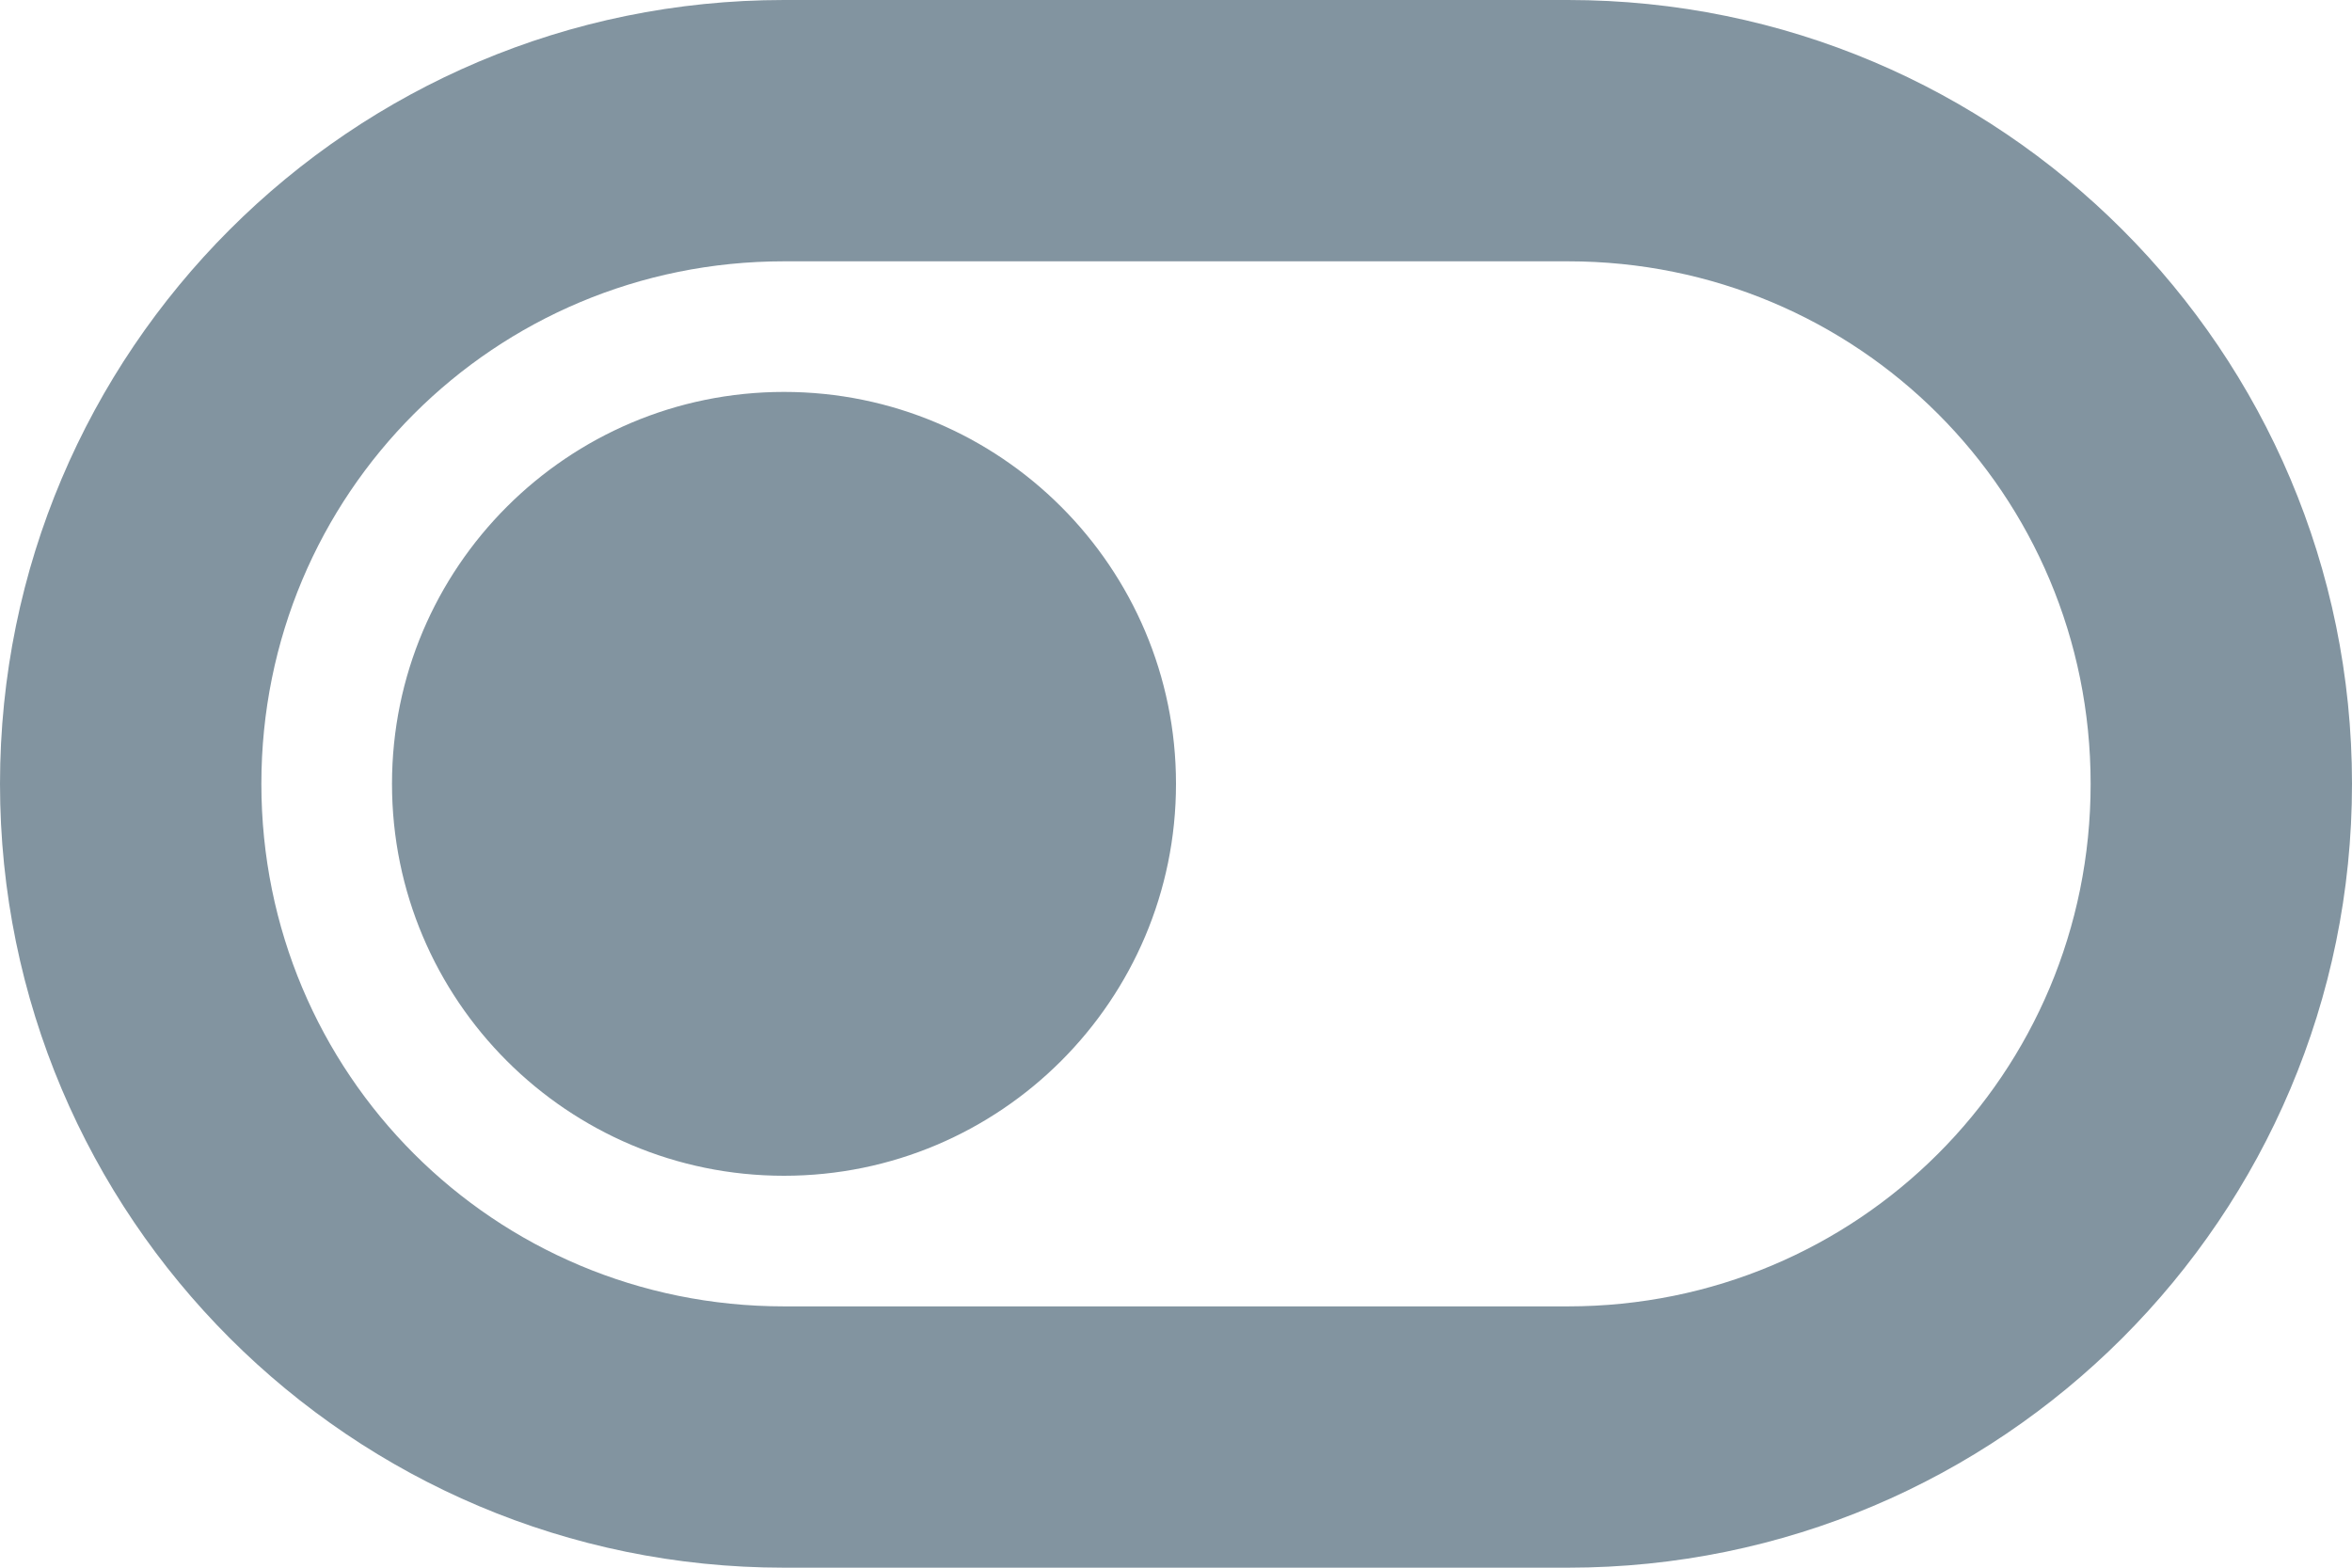 <svg version="1.2" xmlns="http://www.w3.org/2000/svg" xmlns:xlink="http://www.w3.org/1999/xlink" overflow="visible" preserveAspectRatio="none" viewBox="0 0 24 16" width="24" height="16"><g transform="translate(0, 0)"><g transform="translate(0, 0) rotate(0)"><path d="M12,8c0,2.208 -1.792,4 -4,4c-2.208,0 -4,-1.792 -4,-4c0,-2.208 1.792,-4 4,-4c2.208,0 4,1.792 4,4zM24,8c0,4.417 -3.583,8 -8,8h-8c-4.417,0 -8,-3.583 -8,-8c0,-4.417 3.583,-8 8,-8h8c4.417,0 8,3.583 8,8zM21.333,8c0,-2.958 -2.375,-5.333 -5.333,-5.333h-8c-2.958,0 -5.333,2.375 -5.333,5.333c0,2.958 2.375,5.333 5.333,5.333h8c2.958,0 5.333,-2.375 5.333,-5.333z" style="stroke: rgb(140, 140, 140); stroke-width: 0; stroke-linecap: butt; stroke-linejoin: miter; fill: rgb(130, 148, 160);" vector-effect="non-scaling-stroke"/></g><defs><path id="path-16408081982943035" d="M12,8c0,2.208 -1.792,4 -4,4c-2.208,0 -4,-1.792 -4,-4c0,-2.208 1.792,-4 4,-4c2.208,0 4,1.792 4,4zM24,8c0,4.417 -3.583,8 -8,8h-8c-4.417,0 -8,-3.583 -8,-8c0,-4.417 3.583,-8 8,-8h8c4.417,0 8,3.583 8,8zM21.333,8c0,-2.958 -2.375,-5.333 -5.333,-5.333h-8c-2.958,0 -5.333,2.375 -5.333,5.333c0,2.958 2.375,5.333 5.333,5.333h8c2.958,0 5.333,-2.375 5.333,-5.333z" vector-effect="non-scaling-stroke"/></defs></g></svg>